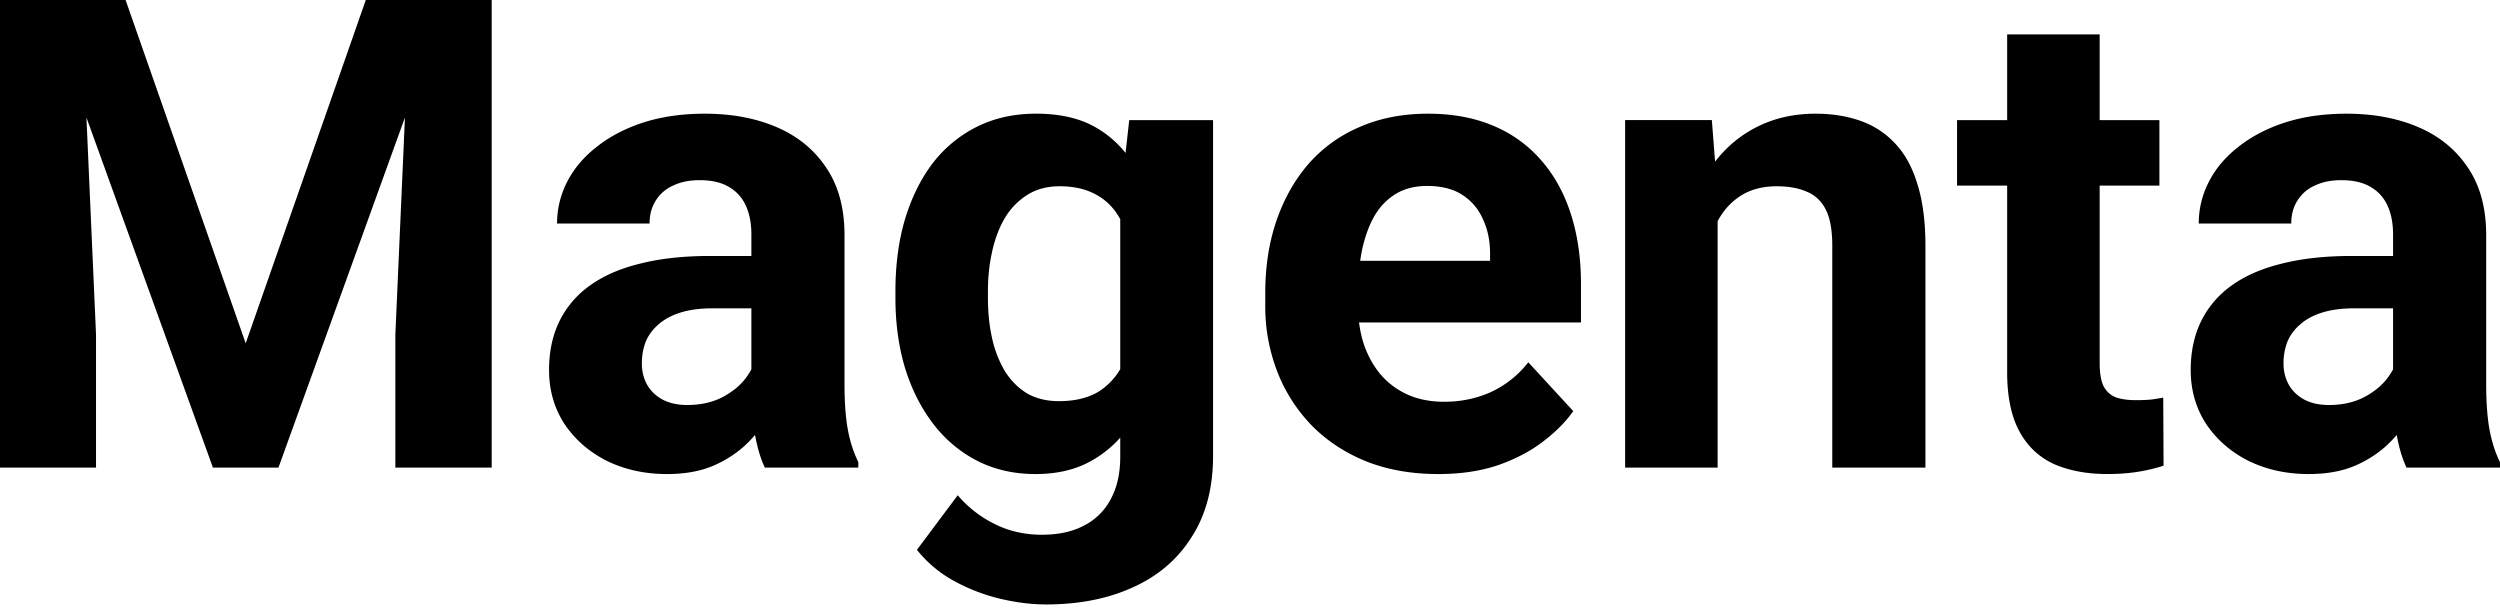 <svg xmlns="http://www.w3.org/2000/svg" width="134" height="33" fill="none"><path fill="#000" d="M2.358 0h4.373l6.438 18.402L19.607 0h4.373l-9.055 25.064h-3.512L2.358 0ZM0 0h4.355l.792 17.938v7.126H0V0Zm21.983 0h4.372v25.064h-5.164v-7.127L21.983 0ZM40.274 20.864v-8.297c0-.597-.098-1.108-.293-1.533a2.178 2.178 0 0 0-.912-1.015c-.402-.241-.924-.362-1.567-.362-.55 0-1.027.098-1.429.293a2.068 2.068 0 0 0-.93.81c-.217.343-.326.75-.326 1.221h-4.958c0-.792.184-1.543.55-2.255.368-.711.902-1.337 1.602-1.876.7-.551 1.532-.981 2.496-1.291.975-.31 2.066-.465 3.27-.465 1.447 0 2.732.24 3.857.723 1.124.482 2.008 1.205 2.65 2.169.655.964.982 2.169.982 3.615v7.97c0 1.022.063 1.86.19 2.514a6.62 6.62 0 0 0 .55 1.687v.292h-5.01c-.24-.505-.424-1.136-.55-1.893a15.603 15.603 0 0 1-.172-2.307Zm.654-7.144.034 2.806h-2.771c-.654 0-1.222.075-1.705.224-.481.149-.877.361-1.187.637-.31.264-.54.573-.689.93a3.214 3.214 0 0 0-.206 1.17c0 .425.097.809.292 1.153.195.333.477.597.844.792.367.184.797.276 1.29.276.747 0 1.395-.15 1.946-.448.55-.298.976-.666 1.274-1.102.31-.436.47-.849.482-1.24l1.308 2.1c-.183.471-.436.96-.757 1.464-.31.505-.706.981-1.188 1.429a6.126 6.126 0 0 1-1.739 1.084c-.677.276-1.48.414-2.41.414-1.182 0-2.255-.236-3.219-.706-.952-.482-1.71-1.142-2.272-1.98-.551-.85-.826-1.813-.826-2.892 0-.975.183-1.842.55-2.6a5.072 5.072 0 0 1 1.619-1.91c.723-.528 1.623-.924 2.702-1.188 1.08-.275 2.33-.413 3.753-.413h2.875ZM60.527 6.438h4.493v18.007c0 1.698-.379 3.138-1.136 4.32-.746 1.194-1.79 2.095-3.133 2.703-1.343.62-2.904.93-4.683.93-.78 0-1.606-.104-2.478-.31a9.918 9.918 0 0 1-2.48-.964 6.55 6.55 0 0 1-1.962-1.653l2.186-2.926a6.178 6.178 0 0 0 1.997 1.55c.758.378 1.595.567 2.514.567.895 0 1.652-.166 2.272-.499a3.305 3.305 0 0 0 1.429-1.429c.333-.62.499-1.371.499-2.255V10.742l.482-4.304Zm-12.532 9.537v-.361c0-1.424.172-2.715.516-3.874.356-1.17.855-2.174 1.498-3.012a6.81 6.81 0 0 1 2.376-1.945c.93-.46 1.98-.69 3.15-.69 1.24 0 2.278.23 3.116.69a5.63 5.63 0 0 1 2.065 1.962c.54.838.959 1.83 1.257 2.978.31 1.136.55 2.381.723 3.736v.791a22.048 22.048 0 0 1-.775 3.616c-.344 1.113-.797 2.088-1.36 2.926a6.016 6.016 0 0 1-2.1 1.928c-.826.46-1.813.689-2.96.689-1.148 0-2.187-.236-3.116-.706a6.961 6.961 0 0 1-2.359-1.98c-.654-.85-1.159-1.848-1.515-2.995-.344-1.148-.516-2.399-.516-3.753Zm4.958-.361v.361c0 .769.074 1.486.223 2.152a5.95 5.95 0 0 0 .689 1.773c.321.505.717.9 1.188 1.188.482.275 1.05.413 1.704.413.907 0 1.647-.19 2.22-.568a3.57 3.57 0 0 0 1.292-1.601c.287-.677.453-1.458.499-2.341v-2.255a7.613 7.613 0 0 0-.293-1.946c-.172-.585-.413-1.084-.723-1.497a3.123 3.123 0 0 0-1.205-.964c-.493-.23-1.078-.345-1.756-.345-.654 0-1.222.15-1.704.448A3.67 3.67 0 0 0 53.9 11.62c-.31.505-.545 1.102-.705 1.79a9.532 9.532 0 0 0-.241 2.204ZM77.096 25.409c-1.446 0-2.743-.23-3.89-.689-1.148-.47-2.123-1.119-2.927-1.945a8.644 8.644 0 0 1-1.824-2.875 9.68 9.68 0 0 1-.637-3.512V15.7c0-1.412.2-2.703.602-3.874.402-1.17.976-2.186 1.722-3.047a7.561 7.561 0 0 1 2.754-1.98c1.079-.47 2.295-.705 3.65-.705 1.32 0 2.49.218 3.511.654a6.881 6.881 0 0 1 2.565 1.86c.7.803 1.228 1.767 1.584 2.891.356 1.114.534 2.353.534 3.719v2.065H69.935v-3.305h9.933V13.6c0-.69-.126-1.303-.379-1.842a2.924 2.924 0 0 0-1.102-1.309c-.493-.321-1.124-.482-1.893-.482-.654 0-1.217.144-1.687.43-.47.287-.855.69-1.154 1.206-.287.516-.505 1.124-.654 1.824a11.602 11.602 0 0 0-.206 2.273v.688c0 .746.103 1.435.31 2.066.218.631.522 1.176.912 1.635.402.46.884.815 1.446 1.068.574.252 1.222.378 1.945.378.895 0 1.727-.172 2.496-.516a5.403 5.403 0 0 0 2.014-1.601l2.41 2.617c-.39.562-.923 1.101-1.6 1.618-.666.516-1.47.94-2.41 1.274-.942.321-2.015.482-3.22.482ZM92.065 10.415v14.65h-4.958V6.437h4.648l.31 3.977Zm-.723 4.682h-1.343c0-1.377.178-2.617.534-3.718.355-1.113.855-2.06 1.497-2.84a6.434 6.434 0 0 1 2.29-1.808c.895-.425 1.893-.637 2.995-.637.872 0 1.67.126 2.393.379a4.575 4.575 0 0 1 1.859 1.205c.528.55.93 1.28 1.205 2.186.287.907.431 2.014.431 3.322v11.878H98.21V13.17c0-.826-.114-1.469-.344-1.928-.23-.459-.568-.78-1.016-.964-.436-.195-.975-.293-1.618-.293-.665 0-1.245.132-1.739.396a3.454 3.454 0 0 0-1.204 1.102c-.31.46-.546.998-.706 1.618a7.933 7.933 0 0 0-.241 1.997ZM115.744 6.438V9.95h-10.846V6.438h10.846Zm-8.16-4.596h4.958v17.61c0 .54.069.953.206 1.24.15.287.368.488.654.602.287.104.649.155 1.085.155.31 0 .585-.011.826-.034.253-.035.465-.069.637-.103l.017 3.65a9.277 9.277 0 0 1-1.377.326c-.493.08-1.038.12-1.635.12-1.09 0-2.043-.177-2.858-.533-.803-.367-1.423-.953-1.859-1.756-.436-.803-.654-1.86-.654-3.167V1.842ZM128.268 20.864v-8.297c0-.597-.098-1.108-.293-1.533a2.178 2.178 0 0 0-.912-1.015c-.402-.241-.924-.362-1.567-.362-.551 0-1.027.098-1.429.293a2.07 2.07 0 0 0-.929.81c-.218.343-.327.75-.327 1.221h-4.958c0-.792.183-1.543.551-2.255.367-.711.901-1.337 1.601-1.876.7-.551 1.532-.981 2.496-1.291.975-.31 2.065-.465 3.27-.465 1.446 0 2.732.24 3.857.723 1.124.482 2.008 1.205 2.651 2.169.654.964.981 2.169.981 3.615v7.97c0 1.022.063 1.86.189 2.514.126.642.31 1.205.551 1.687v.292h-5.009c-.241-.505-.425-1.136-.551-1.893a15.575 15.575 0 0 1-.172-2.307Zm.654-7.144.034 2.806h-2.771c-.655 0-1.223.075-1.705.224-.482.149-.878.361-1.187.637-.31.264-.54.573-.689.93a3.21 3.21 0 0 0-.207 1.17c0 .425.098.809.293 1.153.195.333.476.597.844.792.367.184.797.276 1.291.276.746 0 1.394-.15 1.945-.448.551-.298.975-.666 1.274-1.102.31-.436.47-.849.482-1.24l1.308 2.1a8.55 8.55 0 0 1-.757 1.464c-.31.505-.706.981-1.188 1.429a6.13 6.13 0 0 1-1.739 1.084c-.677.276-1.48.414-2.41.414-1.182 0-2.255-.236-3.219-.706-.953-.482-1.71-1.142-2.272-1.98-.551-.85-.827-1.813-.827-2.892 0-.975.184-1.842.551-2.6a5.084 5.084 0 0 1 1.618-1.91c.723-.528 1.624-.924 2.703-1.188 1.079-.275 2.33-.413 3.753-.413h2.875Z"/></svg>